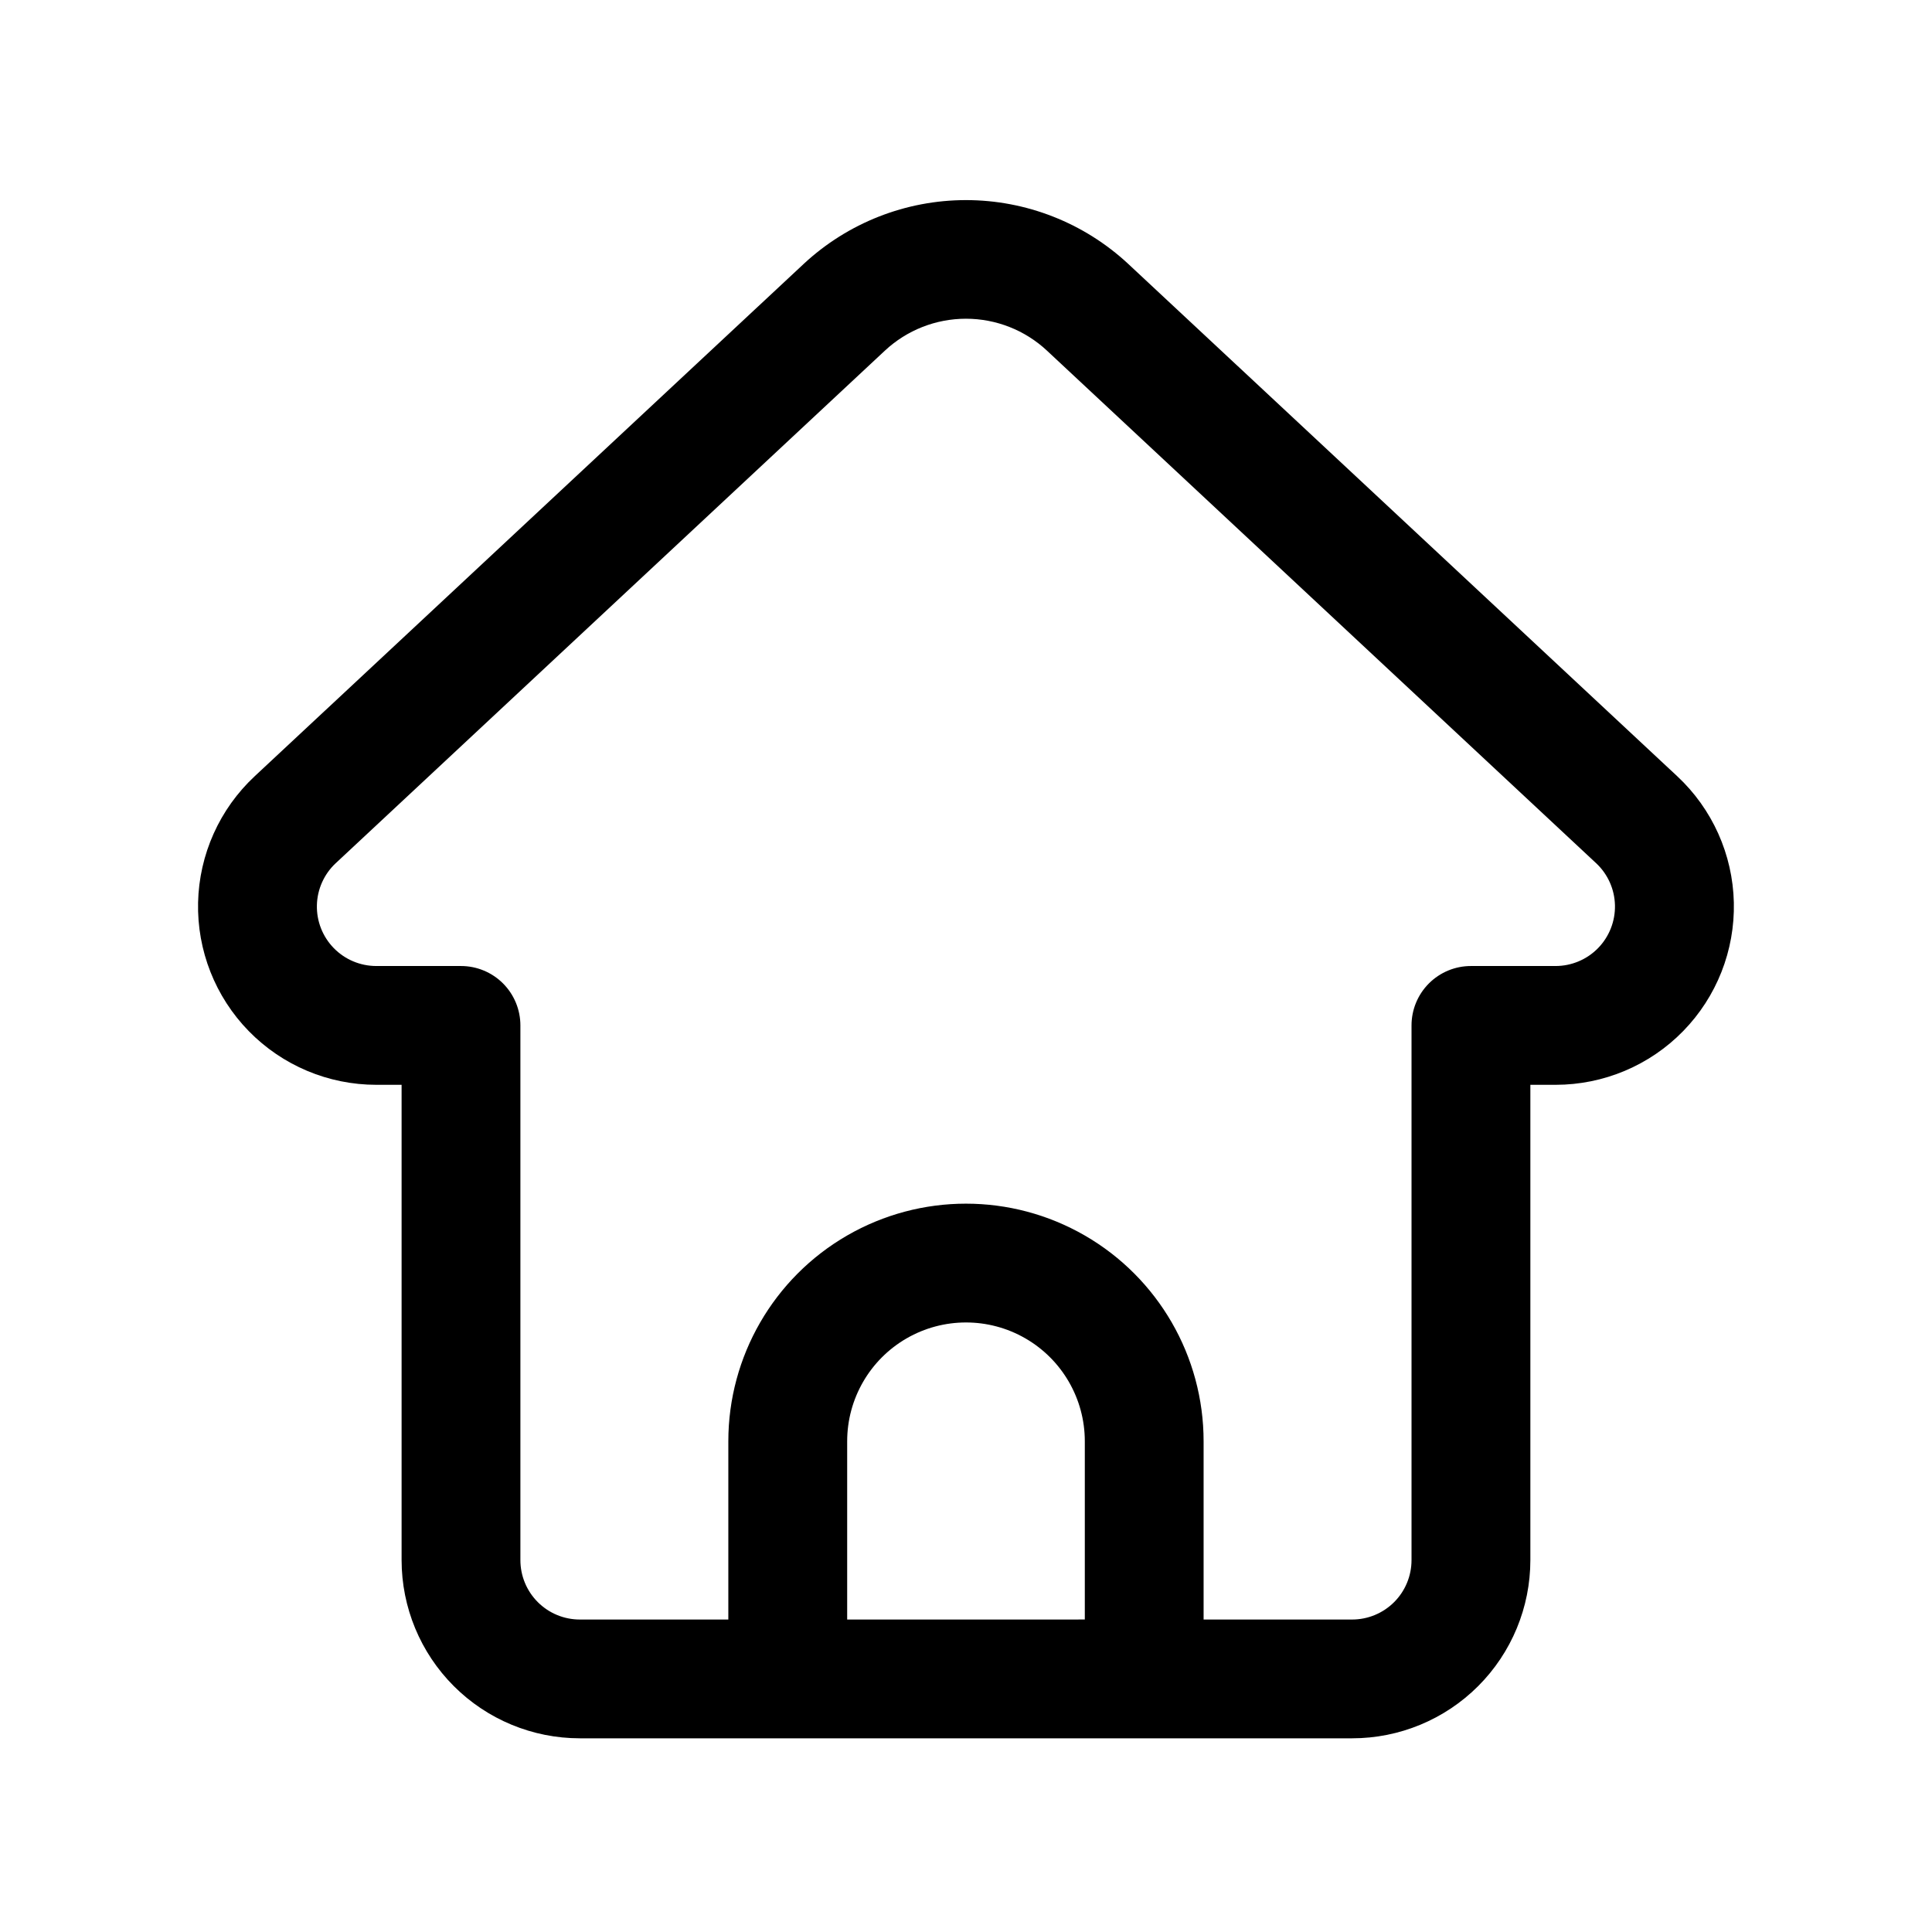 <?xml version="1.0" encoding="UTF-8"?>
<!-- Uploaded to: SVG Repo, www.svgrepo.com, Generator: SVG Repo Mixer Tools -->
<svg fill="#000000" width="800px" height="800px" version="1.1" viewBox="144 144 512 512" xmlns="http://www.w3.org/2000/svg">
 <path d="m243.72 431.49h6.707v125.95-0.004c0 12.527 4.977 24.543 13.836 33.398 8.855 8.859 20.871 13.836 33.398 13.836h204.67c12.527 0 24.539-4.977 33.398-13.836 8.855-8.855 13.832-20.871 13.832-33.398v-125.95h6.707c12.715-0.004 24.891-5.129 33.777-14.223s13.73-21.383 13.441-34.094c-0.293-12.711-5.695-24.77-14.988-33.445l-145.54-135.82c-11.68-10.844-27.027-16.875-42.965-16.875-15.941 0-31.289 6.031-42.969 16.875l-145.54 135.82c-9.297 8.676-14.699 20.734-14.992 33.445-0.289 12.711 4.555 25 13.441 34.094 8.887 9.094 21.062 14.219 33.777 14.223zm124.79 141.7v-47.234c0-11.246 6-21.645 15.742-27.27 9.742-5.625 21.746-5.625 31.488 0 9.742 5.625 15.746 16.023 15.746 27.27v47.23zm-135.53-200.44 145.52-135.82c5.832-5.441 13.508-8.465 21.484-8.465 7.973 0 15.652 3.023 21.48 8.465l145.52 135.82c3.098 2.891 4.898 6.906 4.996 11.141 0.098 4.234-1.512 8.328-4.469 11.363-2.961 3.031-7.016 4.742-11.25 4.75h-22.449c-4.176 0-8.18 1.656-11.133 4.609s-4.613 6.957-4.613 11.133v141.7c0 4.176-1.656 8.18-4.609 11.133-2.953 2.953-6.957 4.613-11.133 4.613h-39.359v-47.234c0-22.496-12.004-43.289-31.488-54.539-19.488-11.246-43.492-11.246-62.977 0-19.484 11.25-31.488 32.043-31.488 54.539v47.23l-39.359 0.004c-4.176 0-8.184-1.66-11.133-4.613-2.953-2.953-4.613-6.957-4.613-11.133v-141.7c0-4.176-1.66-8.18-4.609-11.133-2.953-2.953-6.957-4.609-11.133-4.609h-22.453c-4.238-0.004-8.297-1.711-11.258-4.742-2.961-3.031-4.574-7.129-4.477-11.367 0.098-4.234 1.898-8.254 4.996-11.145z"/>
</svg>